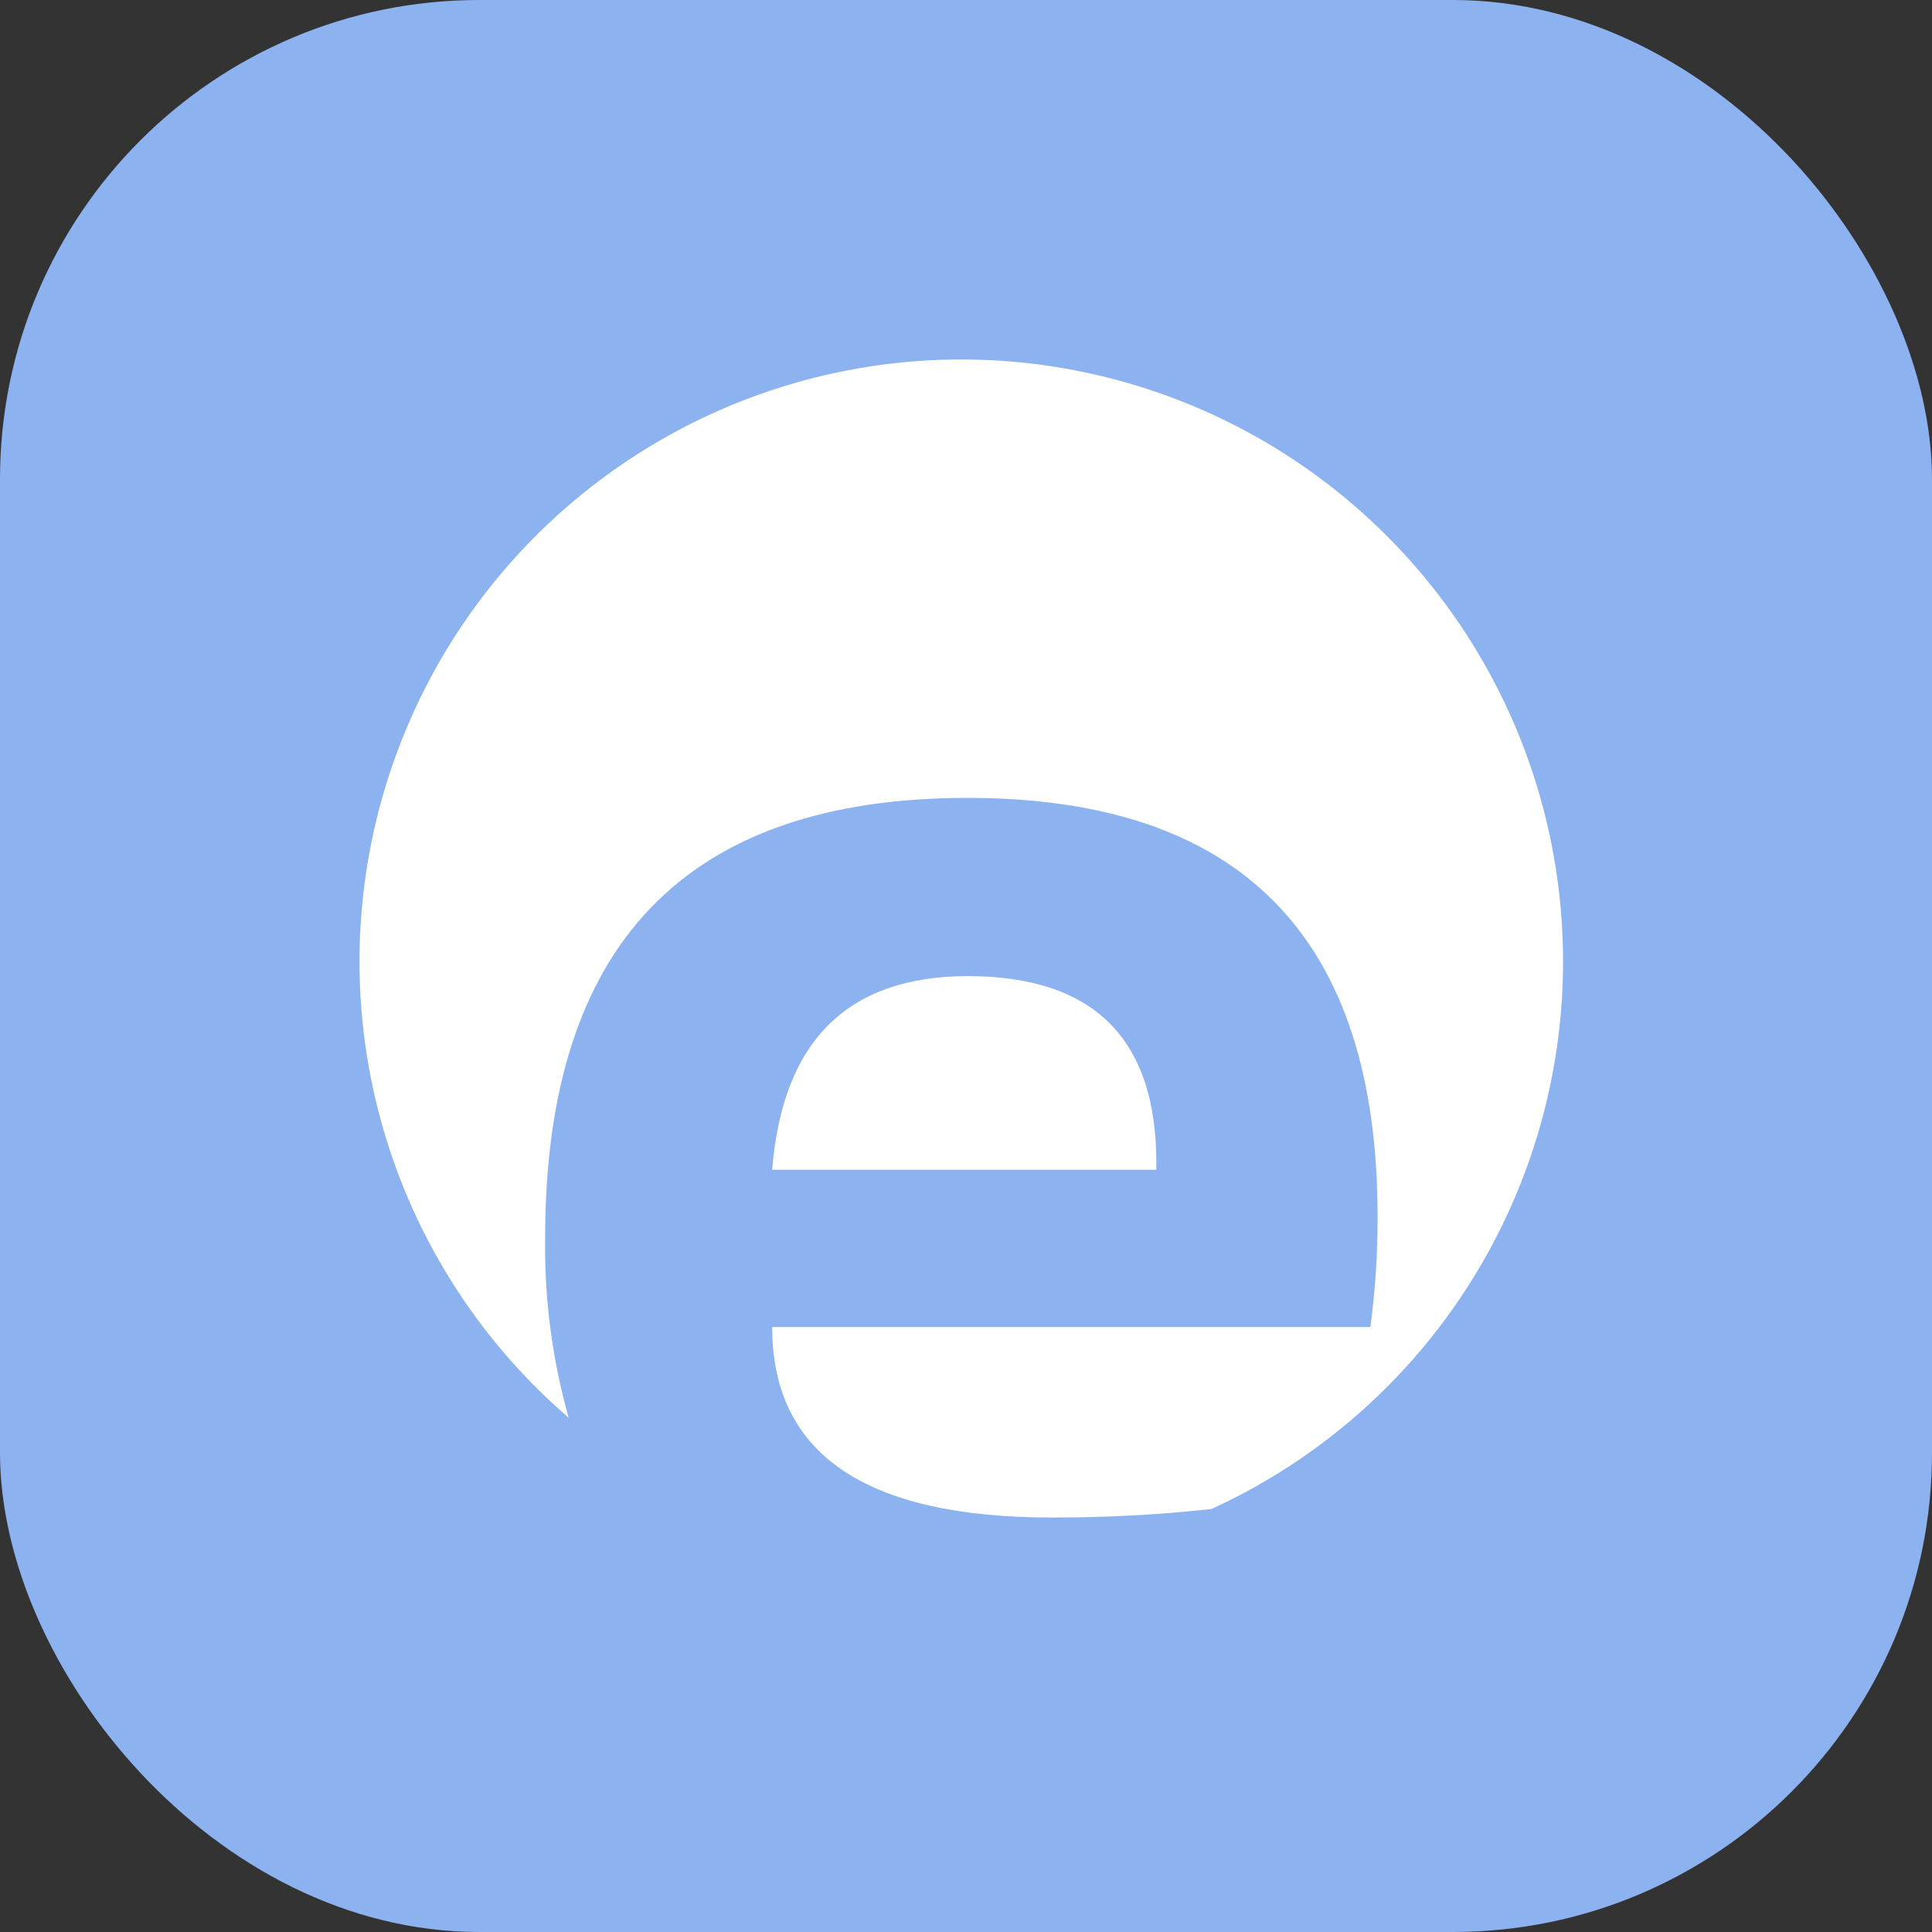 <svg width="258" height="258" viewBox="0 0 258 258" fill="none" xmlns="http://www.w3.org/2000/svg">
<rect x="0" y="0" width="258" height="258" fill="#333333" stroke="none"/>
<rect width="258" height="258" rx="64" fill="#8CB2F0"/>
<path fill-rule="evenodd" clip-rule="evenodd" d="M128.381 48C111.971 48.006 95.956 53.033 82.487 62.406C69.017 71.778 58.738 85.048 53.03 100.433C47.322 115.817 46.457 132.58 50.553 148.471C54.649 164.361 63.509 178.617 75.943 189.326C73.736 181.504 72.677 173.403 72.799 165.276C72.799 126.126 91.603 106.551 129.21 106.551C165.724 106.551 183.975 125.194 183.962 162.48C183.98 167.408 183.658 172.331 182.998 177.214H103.117C103.117 194.16 115.556 202.639 140.434 202.652C147.566 202.666 154.694 202.286 161.784 201.514C178.466 193.881 192.036 180.772 200.242 164.364C208.448 147.955 210.795 129.234 206.894 111.308C202.994 93.381 193.08 77.328 178.798 65.812C164.517 54.297 146.727 48.011 128.381 48ZM103.117 156.212C104.492 138.996 113.19 130.376 129.21 130.35C146.027 130.35 154.429 138.675 154.417 155.325V156.212H103.117Z" fill="white"/>
</svg>
